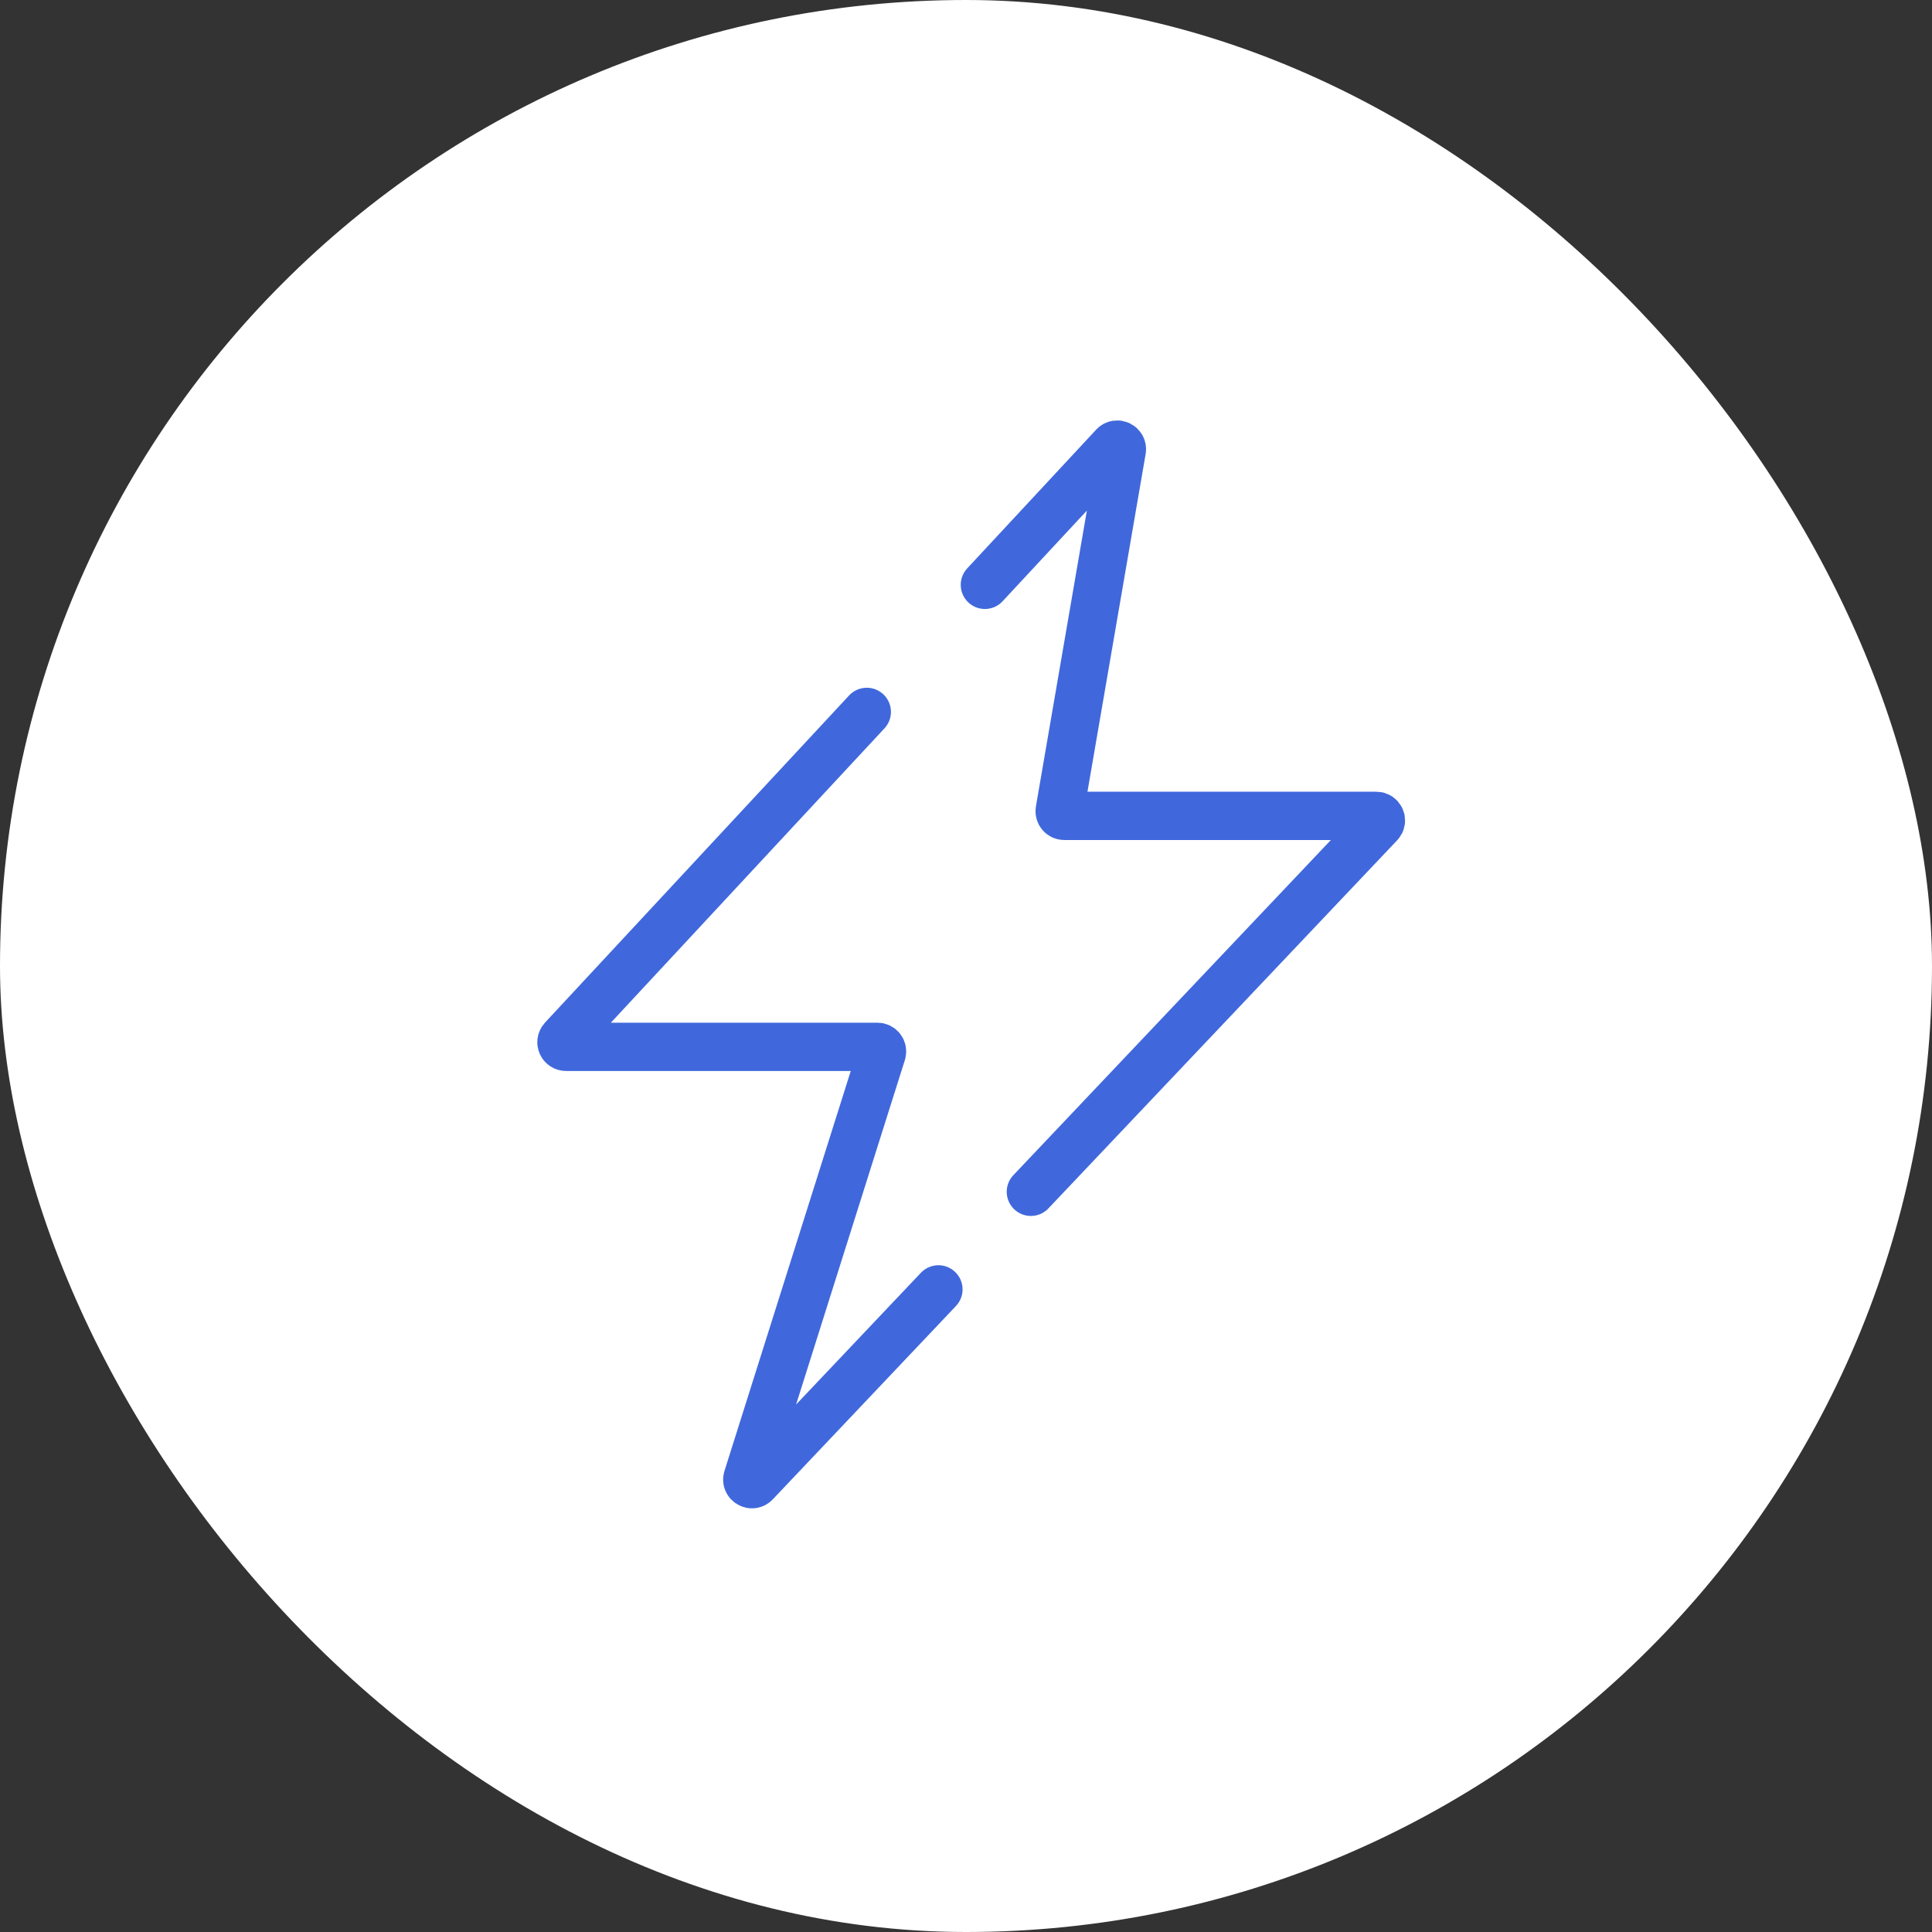 <svg width="80" height="80" viewBox="0 0 80 80" fill="none" xmlns="http://www.w3.org/2000/svg">
<rect x="0" y="0" width="80" height="80" fill="#333333" stroke="none"/>
<rect width="80" height="80" rx="40" fill="white"/>
<path d="M38.858 53.391L31.274 61.397C31.134 61.544 30.892 61.401 30.953 61.208L36.514 43.597C36.553 43.473 36.461 43.348 36.332 43.348H23.439C23.272 43.348 23.185 43.149 23.299 43.026L35.892 29.478M42.686 49.35L57.129 34.105C57.244 33.984 57.158 33.783 56.99 33.783H44.069C43.95 33.783 43.861 33.676 43.881 33.559L46.452 18.634C46.484 18.446 46.252 18.332 46.123 18.471L40.782 24.217" stroke="#4068DC" stroke-width="2" stroke-linecap="round"/>
</svg>
